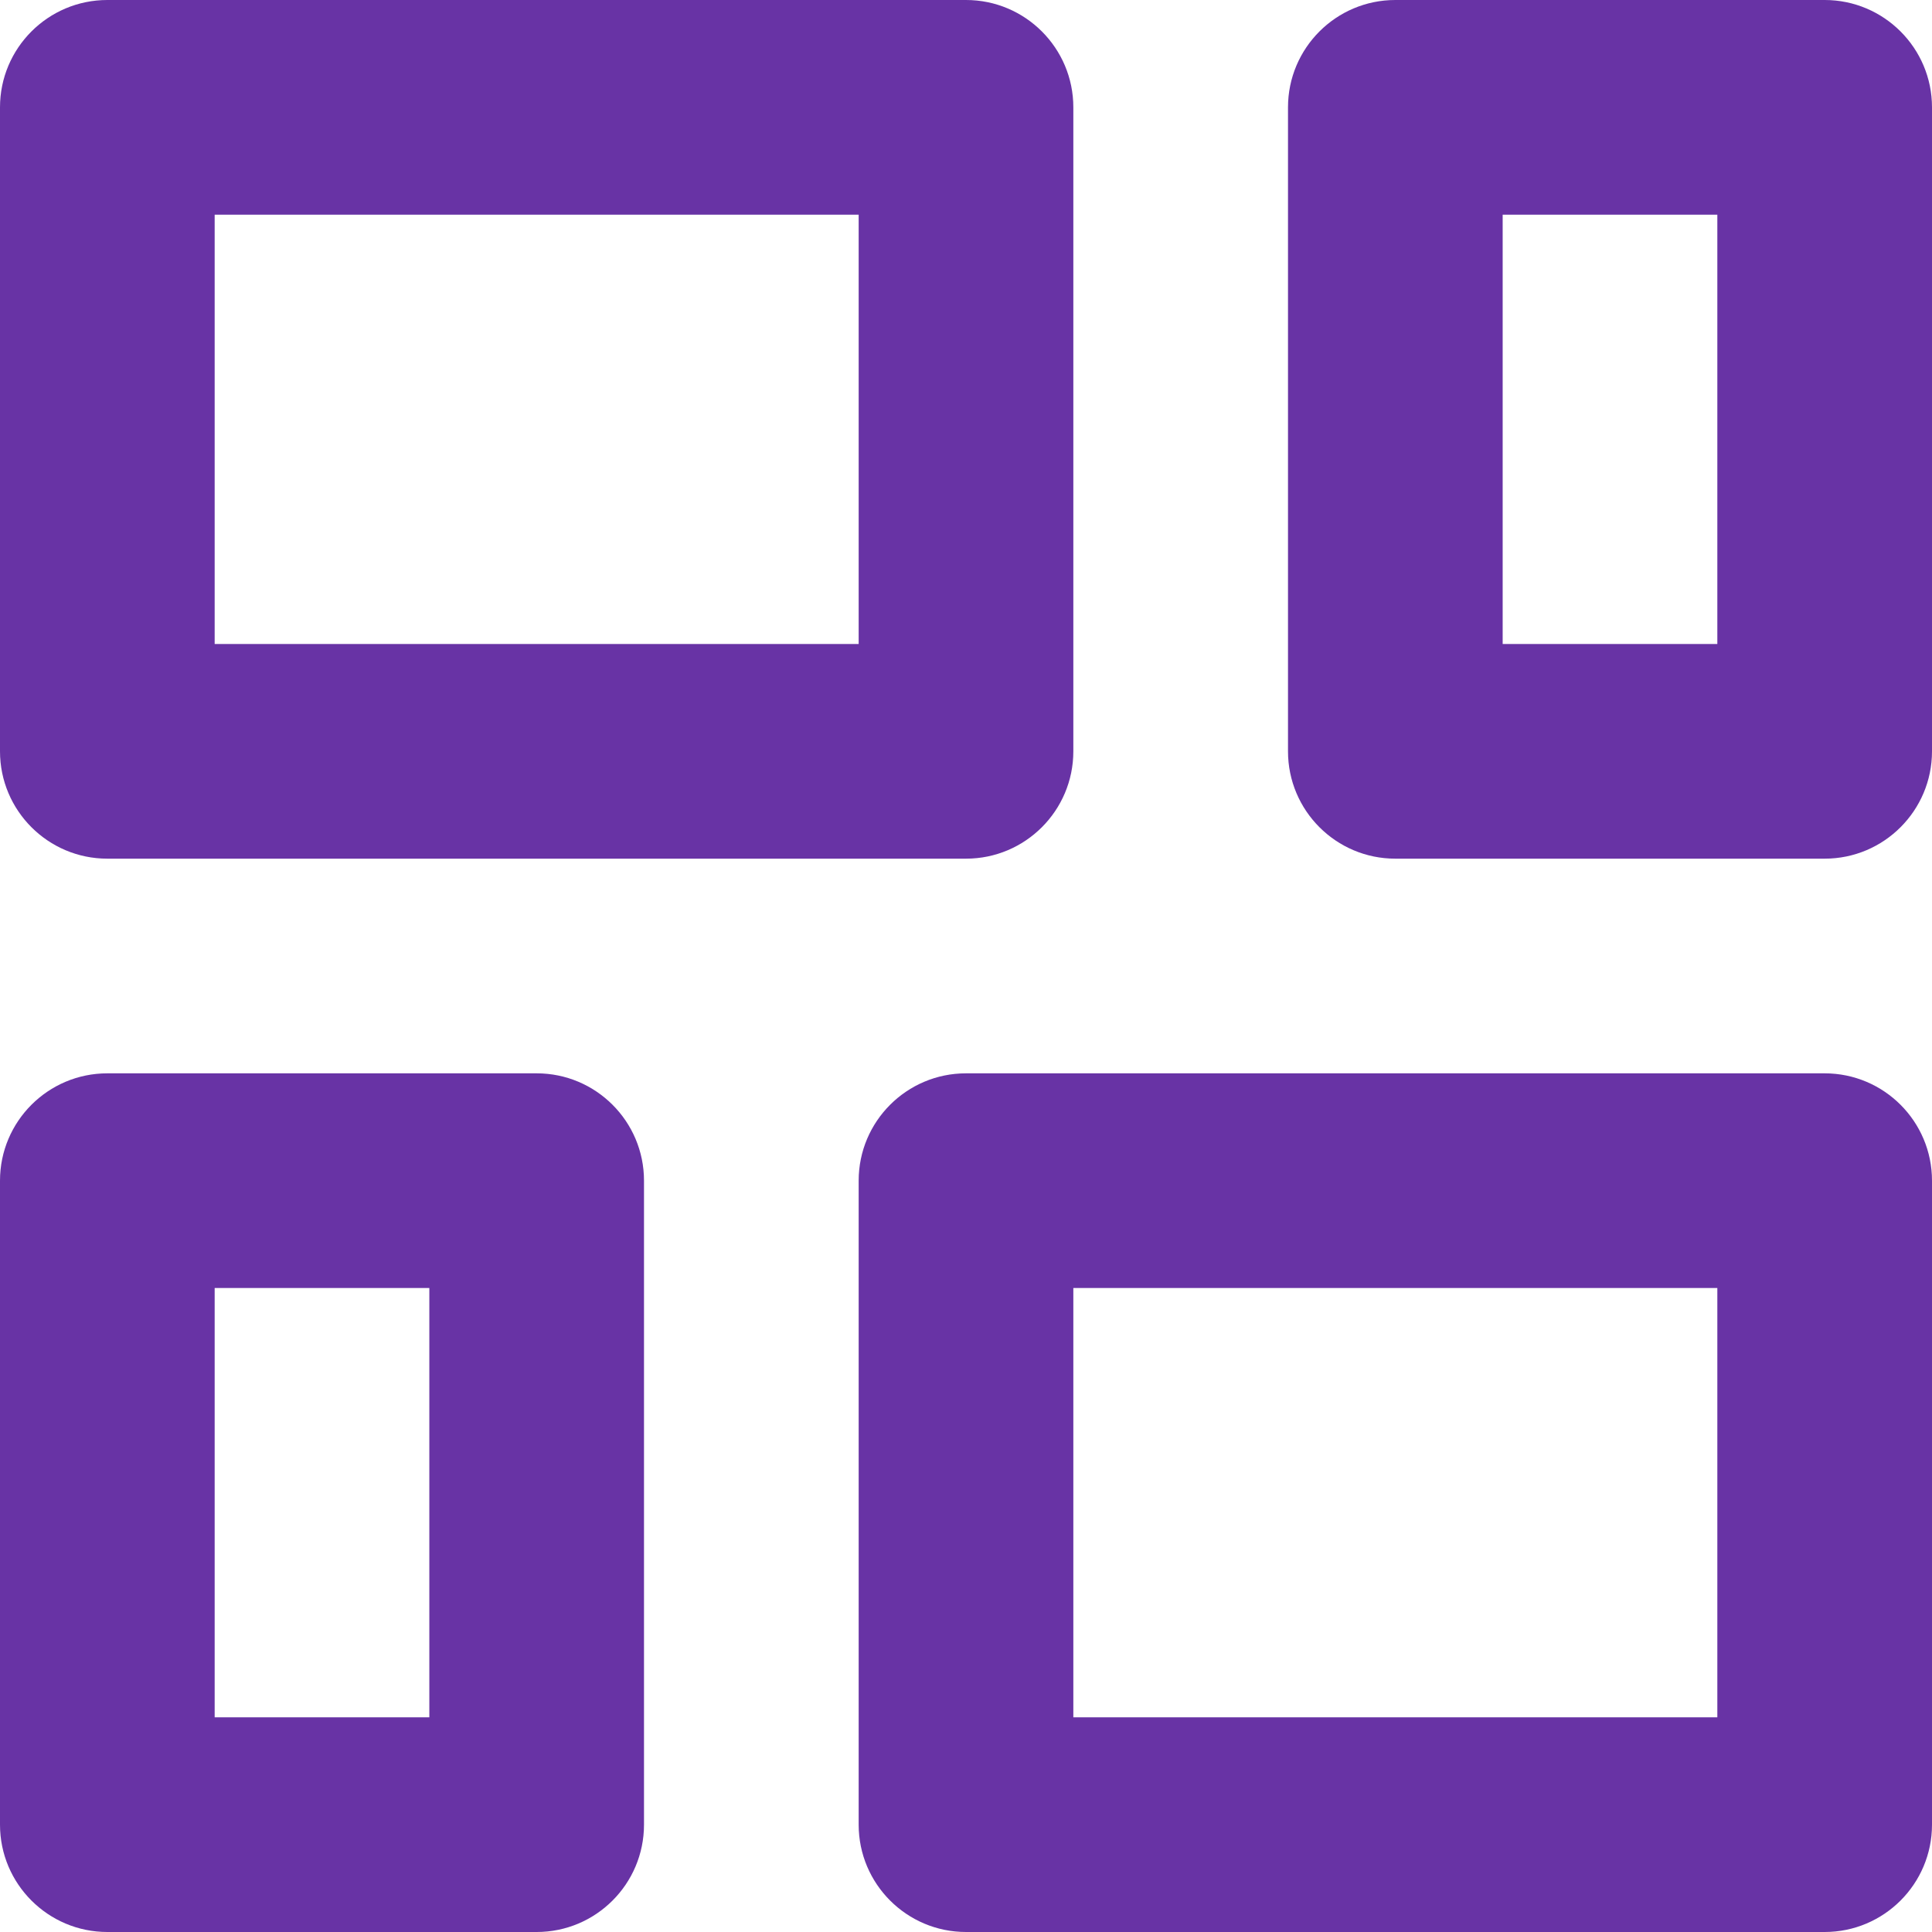 <svg width="18" height="18" viewBox="0 0 18 18" fill="none" xmlns="http://www.w3.org/2000/svg">
<path d="M0 7C0 7.552 0.448 8 1 8H9C9.552 8 10 7.552 10 7V1C10 0.448 9.552 0 9 0H1C0.448 0 0 0.448 0 1V7ZM8 17C8 17.552 8.448 18 9 18H17C17.552 18 18 17.552 18 17V11C18 10.448 17.552 10 17 10H9C8.448 10 8 10.448 8 11V17ZM10 12H16V16H10V12ZM0 17C0 17.552 0.448 18 1 18H5C5.552 18 6 17.552 6 17V11C6 10.448 5.552 10 5 10H1C0.448 10 0 10.448 0 11V17ZM2 16V12H4V16H2ZM2 6V2H8V6H2ZM17 8C17.552 8 18 7.552 18 7V1C18 0.448 17.552 0 17 0H13C12.448 0 12 0.448 12 1V7C12 7.552 12.448 8 13 8H17ZM16 6H14V2H16V6Z" fill="#6833A5"/>
</svg>
